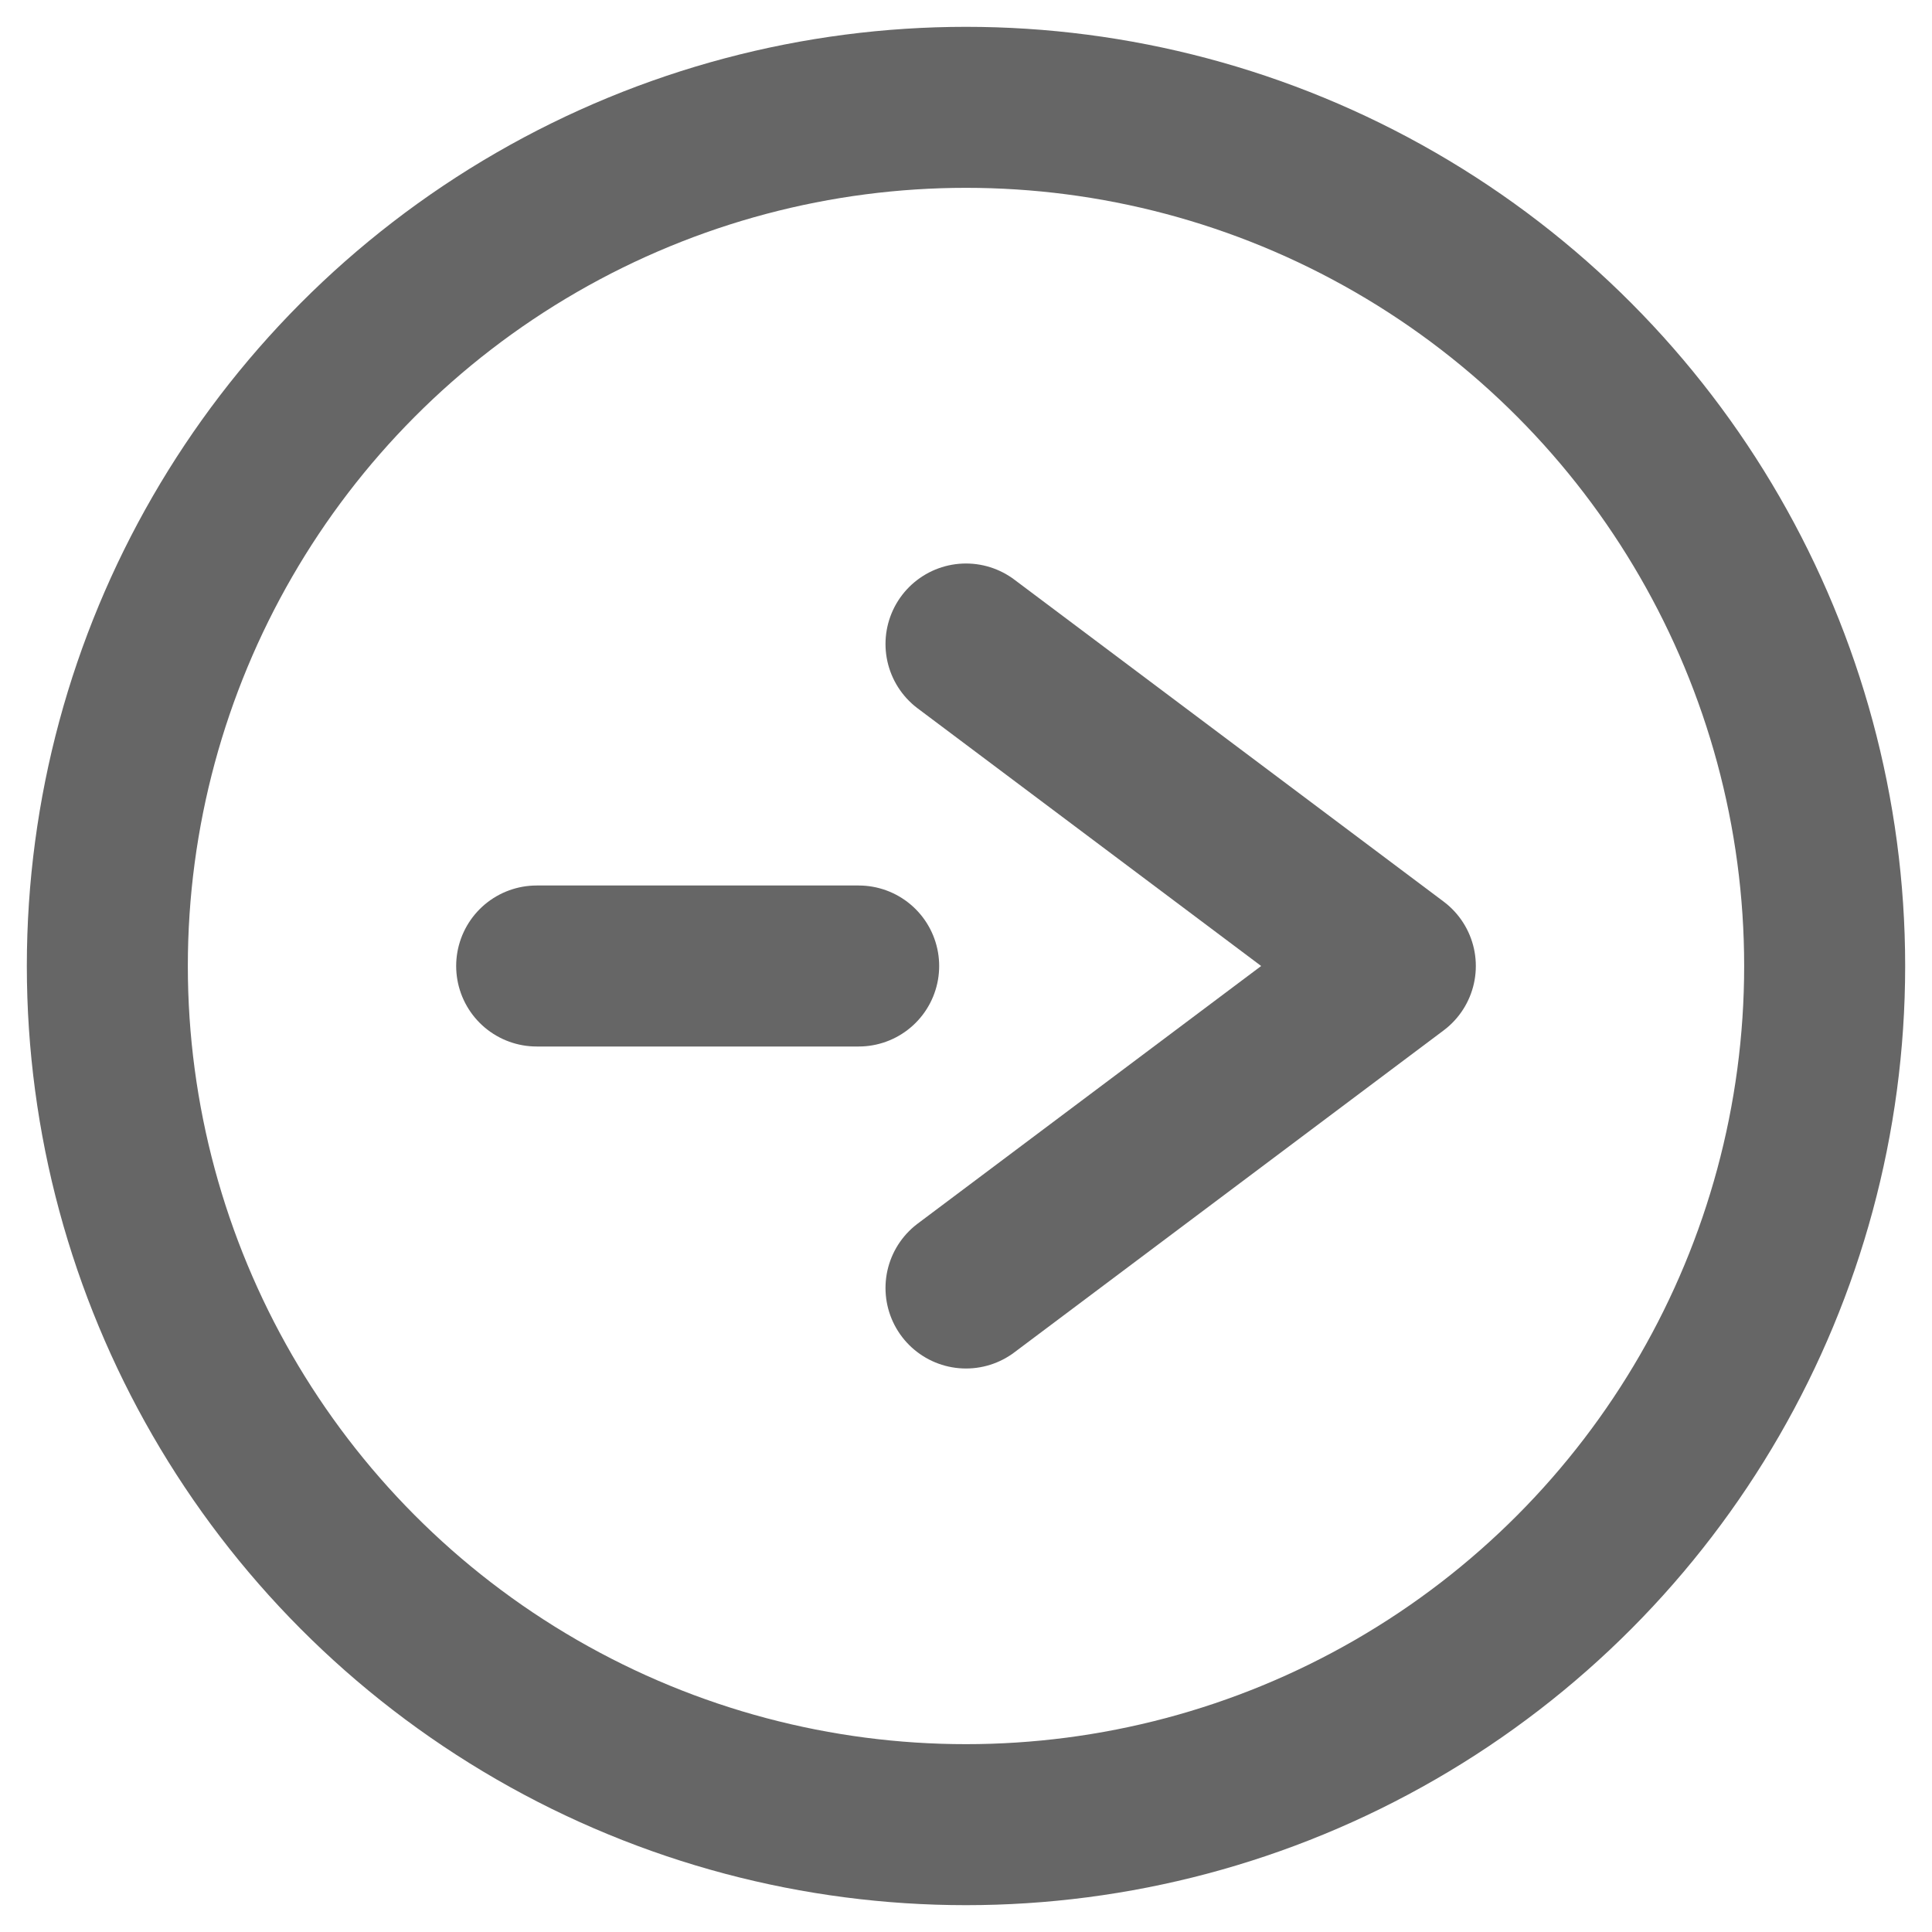 <svg height="18" viewBox="0 0 18 18" width="18" xmlns="http://www.w3.org/2000/svg">
    <style>
        g {
            stroke: #666;
        }
        @media (prefers-color-scheme: dark) {
            g {
                stroke: #e5e5e5;
            }
        }
    </style>
    <g fill="none" fill-rule="evenodd" stroke="#666" stroke-width="1.5" transform="translate(-7 -7)">
        <circle cx="16" cy="16" r="8"/>
        <g stroke-linecap="round">
            <path d="m12 16h3"/>
            <path d="m16 13 4 3-4 3" stroke-linejoin="round"/>
        </g>
    </g>
</svg>